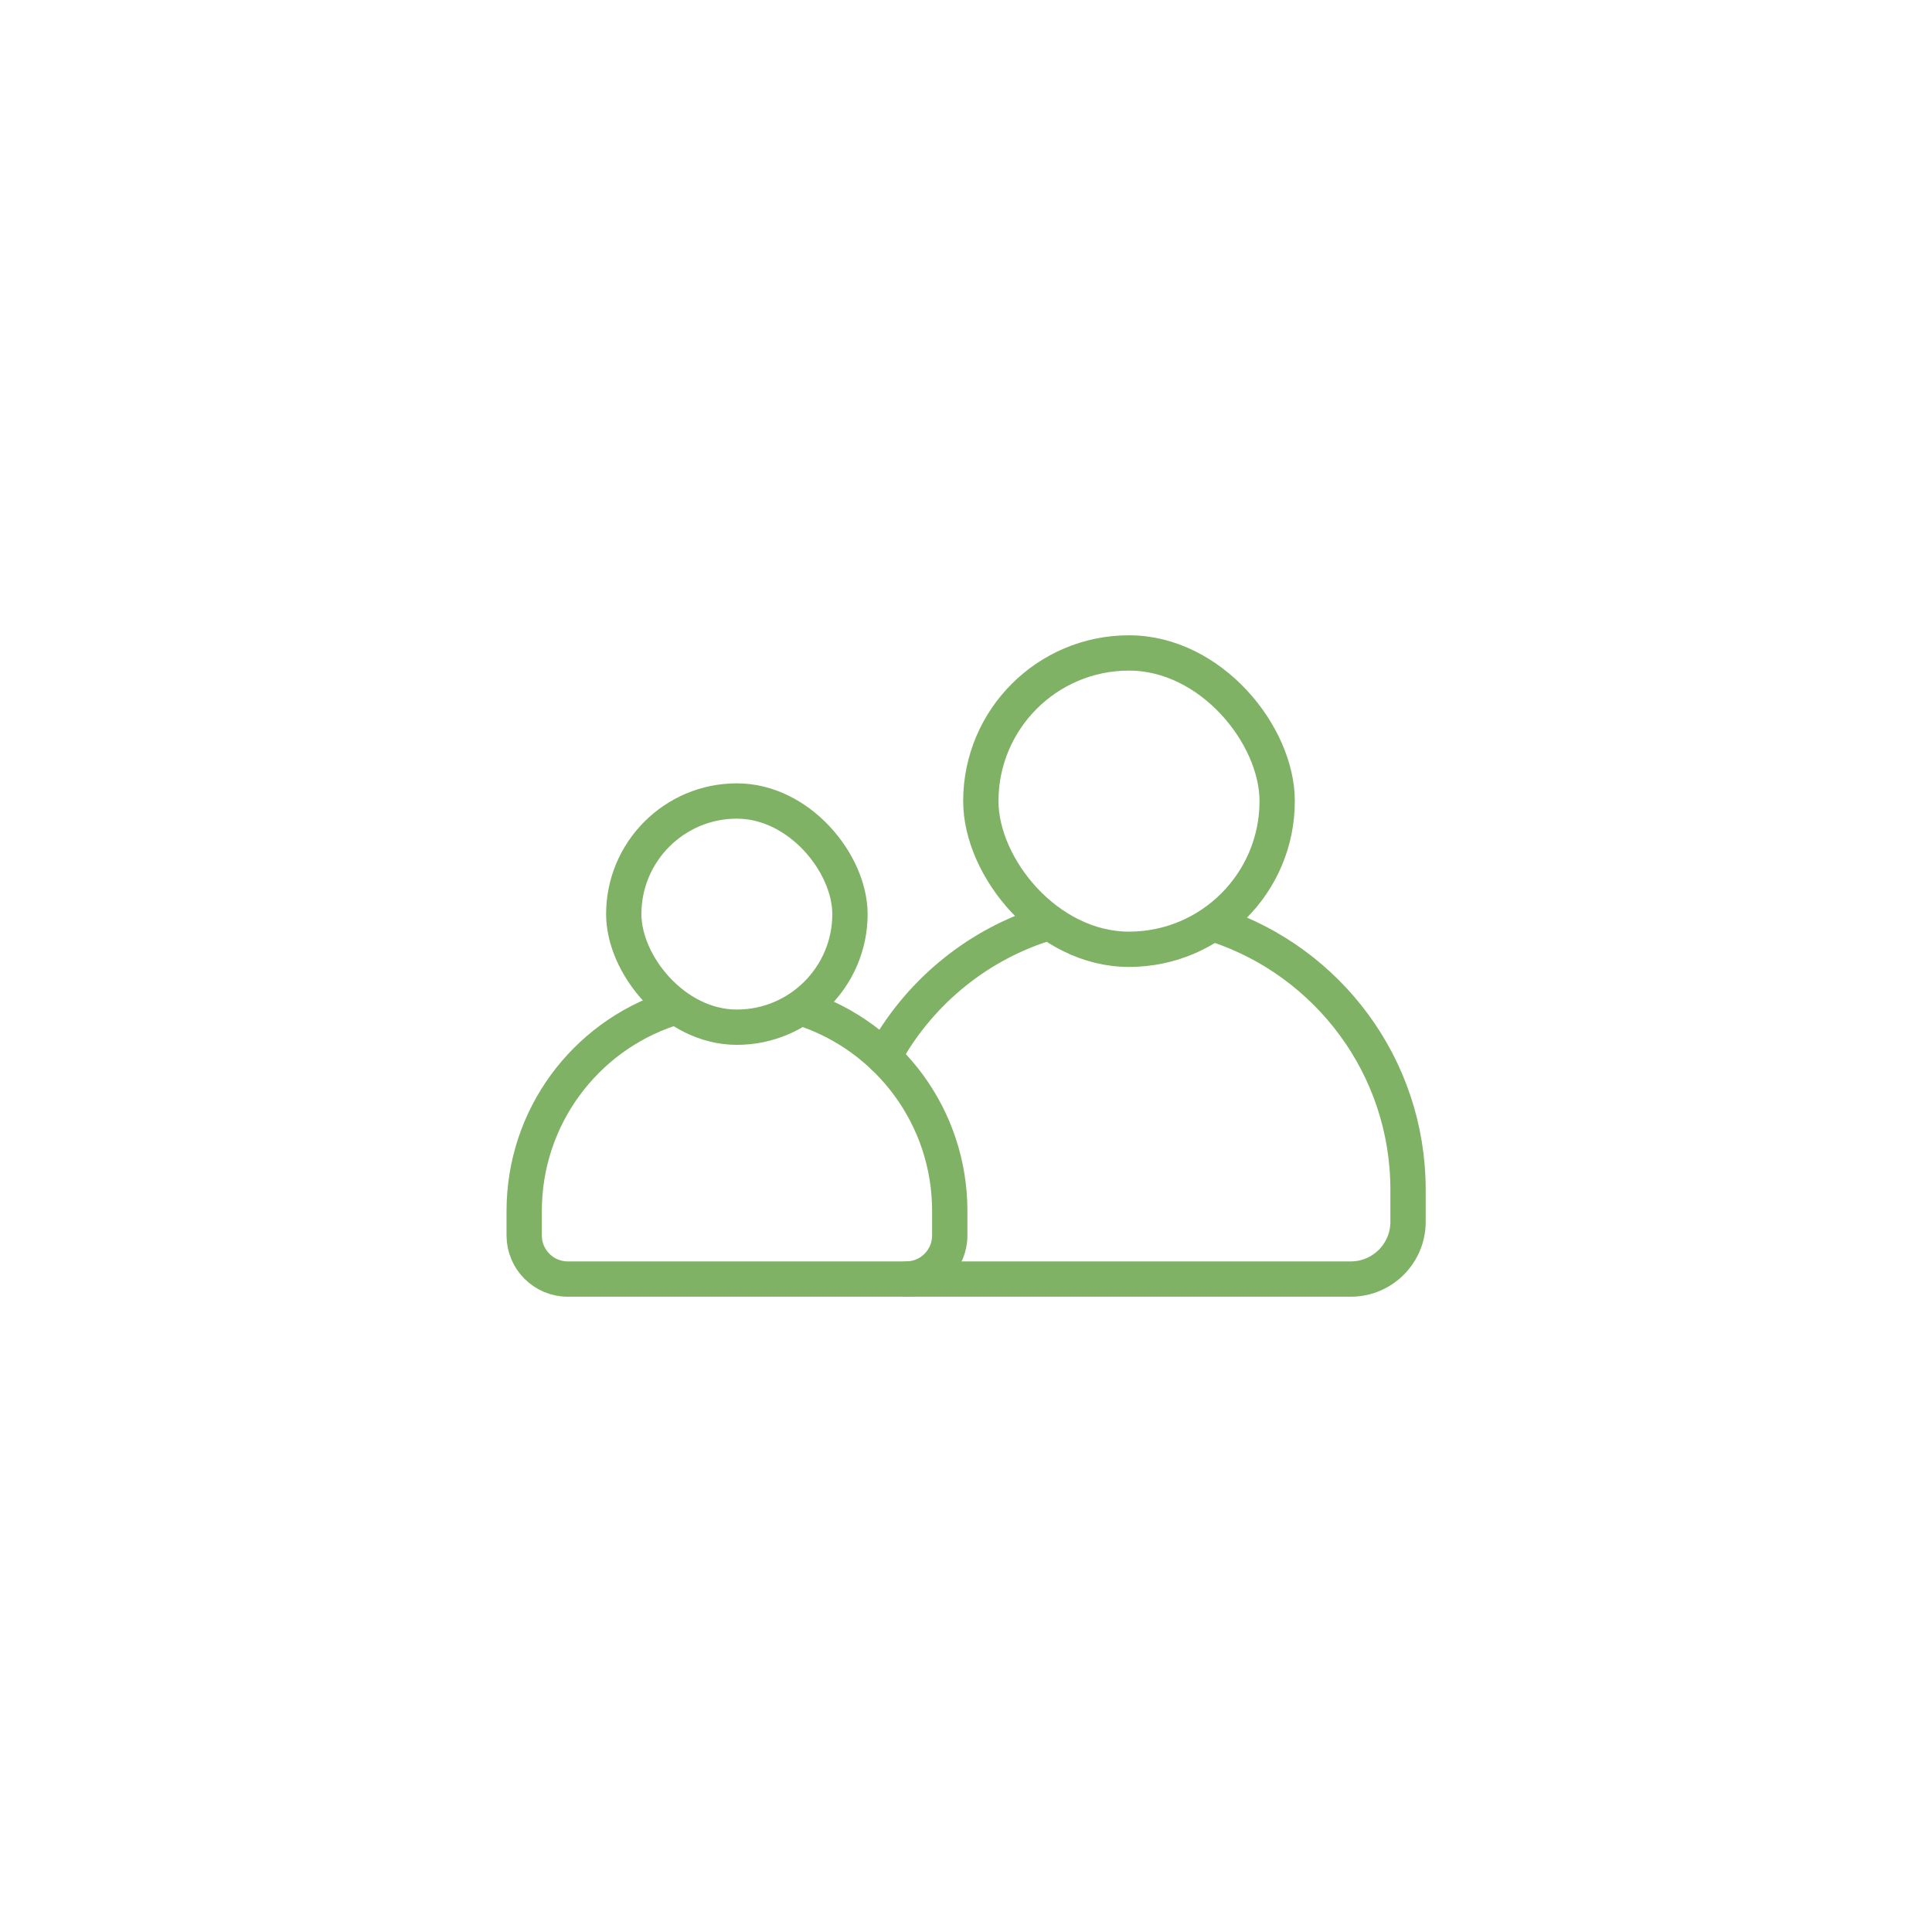 <?xml version="1.0" encoding="UTF-8"?> <svg xmlns="http://www.w3.org/2000/svg" id="Designs" viewBox="0 0 82.08 82.08"><defs><style> .cls-1 { fill: none; stroke: #80b266; stroke-linecap: round; stroke-miterlimit: 10; stroke-width: 1.5px; } </style></defs><g><path class="cls-1" d="M28.46,42.86c-3.6,1.19-6.19,4.59-6.19,8.59v1.04c0,1.02.83,1.85,1.85,1.85h14.38c1.02,0,1.85-.83,1.85-1.85v-1.04c0-4-2.59-7.39-6.19-8.59"></path><rect class="cls-1" x="26.51" y="34.03" width="9.61" height="9.61" rx="4.81" ry="4.81" transform="translate(62.62 77.67) rotate(-180)"></rect></g><g><path class="cls-1" d="M38.55,54.34h18.84c1.34,0,2.43-1.09,2.43-2.43v-1.36c0-5.24-3.4-9.68-8.11-11.25"></path><path class="cls-1" d="M44.23,39.3c-2.87.95-5.26,2.98-6.68,5.6"></path><rect class="cls-1" x="41.67" y="27.74" width="12.59" height="12.59" rx="6.3" ry="6.3" transform="translate(95.93 68.07) rotate(180)"></rect></g></svg> 